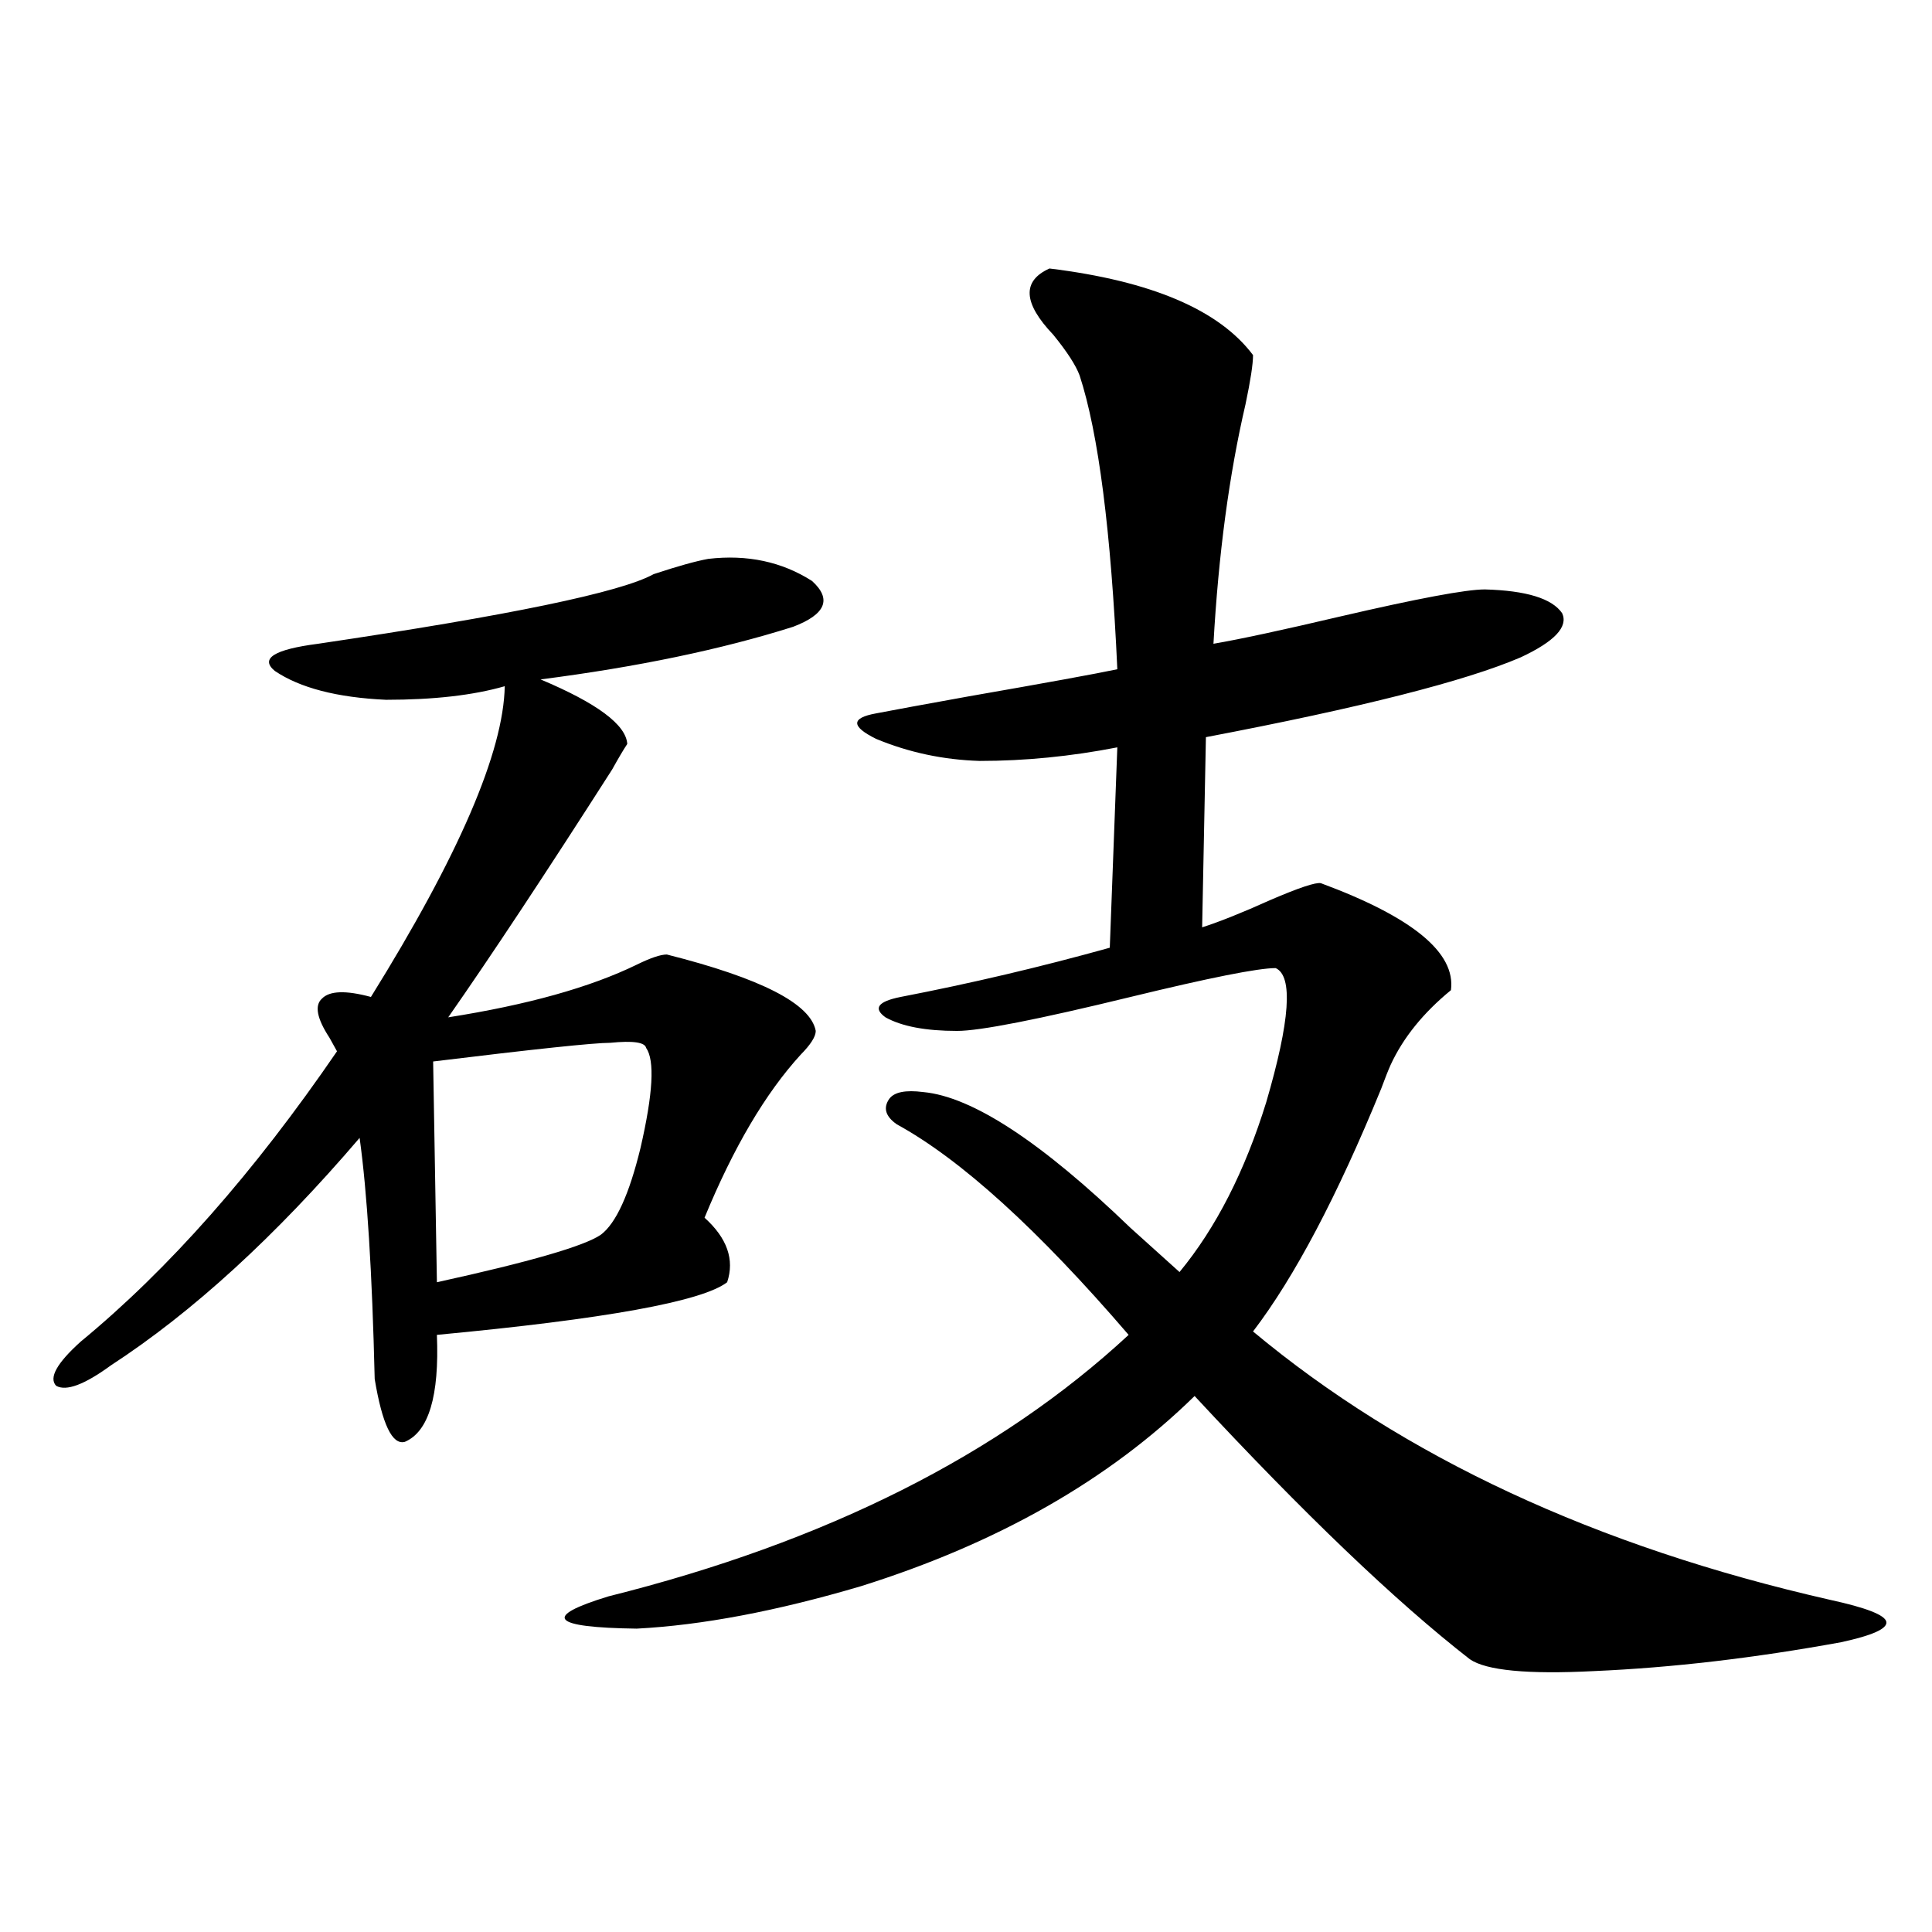 <?xml version="1.0" encoding="utf-8"?>
<!-- Generator: Adobe Illustrator 16.0.0, SVG Export Plug-In . SVG Version: 6.00 Build 0)  -->
<!DOCTYPE svg PUBLIC "-//W3C//DTD SVG 1.1//EN" "http://www.w3.org/Graphics/SVG/1.1/DTD/svg11.dtd">
<svg version="1.1" id="图层_1" xmlns="http://www.w3.org/2000/svg" xmlns:xlink="http://www.w3.org/1999/xlink" x="0px" y="0px"
	 width="1000px" height="1000px" viewBox="0 0 1000 1000" enable-background="new 0 0 1000 1000" xml:space="preserve">
<path d="M366.625,289.266c20.152-2.335,38.048,1.47,53.657,11.426c10.396,9.38,7.149,17.29-9.756,23.73
	c-37.072,11.728-80.653,20.806-130.729,27.246c29.268,12.305,44.222,23.442,44.877,33.398c-1.951,2.938-4.558,7.333-7.805,13.184
	c-34.48,53.915-62.772,96.68-84.876,128.32c40.975-6.44,73.489-15.519,97.559-27.246c7.149-3.516,12.348-5.273,15.609-5.273
	c48.779,12.305,74.465,25.488,77.071,39.551c0,2.938-2.606,7.031-7.805,12.305c-18.216,19.927-34.801,48.052-49.755,84.375
	c11.707,10.547,15.609,21.685,11.707,33.398c-13.018,9.97-63.093,19.048-150.24,27.246c1.296,31.641-4.237,50.098-16.585,55.371
	c-6.509,1.758-11.707-9.077-15.609-32.52c-1.311-55.069-3.902-96.68-7.805-124.805c-43.581,50.977-86.507,90.239-128.777,117.773
	c-13.658,9.97-23.094,13.485-28.292,10.547c-3.902-4.093,0.32-11.714,12.683-22.852c45.518-37.491,89.754-87.589,132.68-150.293
	c-0.655-1.167-1.311-2.335-1.951-3.516c-0.655-1.167-1.311-2.335-1.951-3.516c-6.509-9.956-7.805-16.699-3.902-20.215
	c3.902-4.093,12.348-4.395,25.365-0.879c45.518-73.237,68.611-126.851,69.267-160.84c-16.265,4.696-36.752,7.031-61.462,7.031
	c-25.365-1.167-44.557-6.152-57.56-14.941c-7.805-6.44-0.335-11.124,22.438-14.063c98.854-14.64,156.734-26.655,173.654-36.035
	C350.681,293.083,360.116,290.446,366.625,289.266z M334.431,542.391c-0.655-2.925-6.829-3.804-18.536-2.637
	c-8.46,0-39.023,3.228-91.705,9.668l1.951,114.258c48.124-10.547,76.416-18.745,84.876-24.609
	c7.805-5.851,14.634-20.792,20.487-44.824C337.998,566.121,338.974,548.845,334.431,542.391z M543.206,138.973
	c52.682,6.454,87.803,21.396,105.363,44.824c0,4.696-1.311,13.184-3.902,25.488c-8.46,36.337-13.993,77.646-16.585,123.926
	c13.658-2.335,35.441-7.031,65.364-14.063c40.319-9.366,65.364-14.063,75.12-14.063c21.463,0.591,34.786,4.696,39.999,12.305
	c3.247,7.031-3.902,14.653-21.463,22.852c-28.627,12.305-82.925,26.079-162.923,41.309l-1.951,98.438
	c9.101-2.925,20.808-7.608,35.121-14.063c14.954-6.44,23.734-9.366,26.341-8.789c47.469,17.578,69.907,36.035,67.315,55.371
	c-14.313,11.728-24.725,24.609-31.219,38.672c-1.311,2.938-2.927,7.031-4.878,12.305c-22.773,55.673-44.877,97.559-66.34,125.684
	c78.047,65.039,177.557,111.333,298.529,138.867c18.856,4.093,28.612,7.91,29.268,11.426c0.641,3.516-7.164,7.031-23.414,10.547
	c-44.877,8.198-87.482,13.184-127.802,14.941c-34.48,1.758-55.943-0.302-64.389-6.152c-38.383-29.883-85.852-75.284-142.436-136.23
	c-44.236,43.368-101.796,76.177-172.679,98.438c-43.581,12.882-82.284,20.215-116.095,21.973
	c-44.236-0.591-49.114-6.152-14.634-16.699c112.513-28.125,202.267-73.237,269.262-135.352
	c-46.828-54.492-86.827-90.815-119.997-108.984c-5.854-4.093-7.164-8.487-3.902-13.184c2.592-3.516,8.445-4.683,17.561-3.516
	c25.365,2.349,61.127,25.79,107.314,70.313c12.348,11.138,20.808,18.759,25.365,22.852c18.856-22.852,33.811-52.144,44.877-87.891
	c12.348-42.188,13.979-65.327,4.878-69.434c-9.115,0-34.146,4.985-75.12,14.941c-48.139,11.728-78.047,17.578-89.754,17.578
	c-16.265,0-28.627-2.335-37.072-7.031c-6.509-4.683-3.902-8.198,7.805-10.547c36.417-7.031,72.514-15.519,108.29-25.488
	l3.902-103.711c-24.069,4.696-47.804,7.031-71.218,7.031c-18.871-0.577-36.752-4.395-53.657-11.426
	c-13.018-6.44-13.018-10.835,0-13.184c9.101-1.758,25.03-4.683,47.804-8.789c40.319-7.031,66.005-11.714,77.071-14.063
	c-3.262-71.479-9.756-122.168-19.512-152.051c-1.951-5.273-6.509-12.305-13.658-21.094
	C529.548,156.853,528.893,145.427,543.206,138.973z"/>
</svg>
